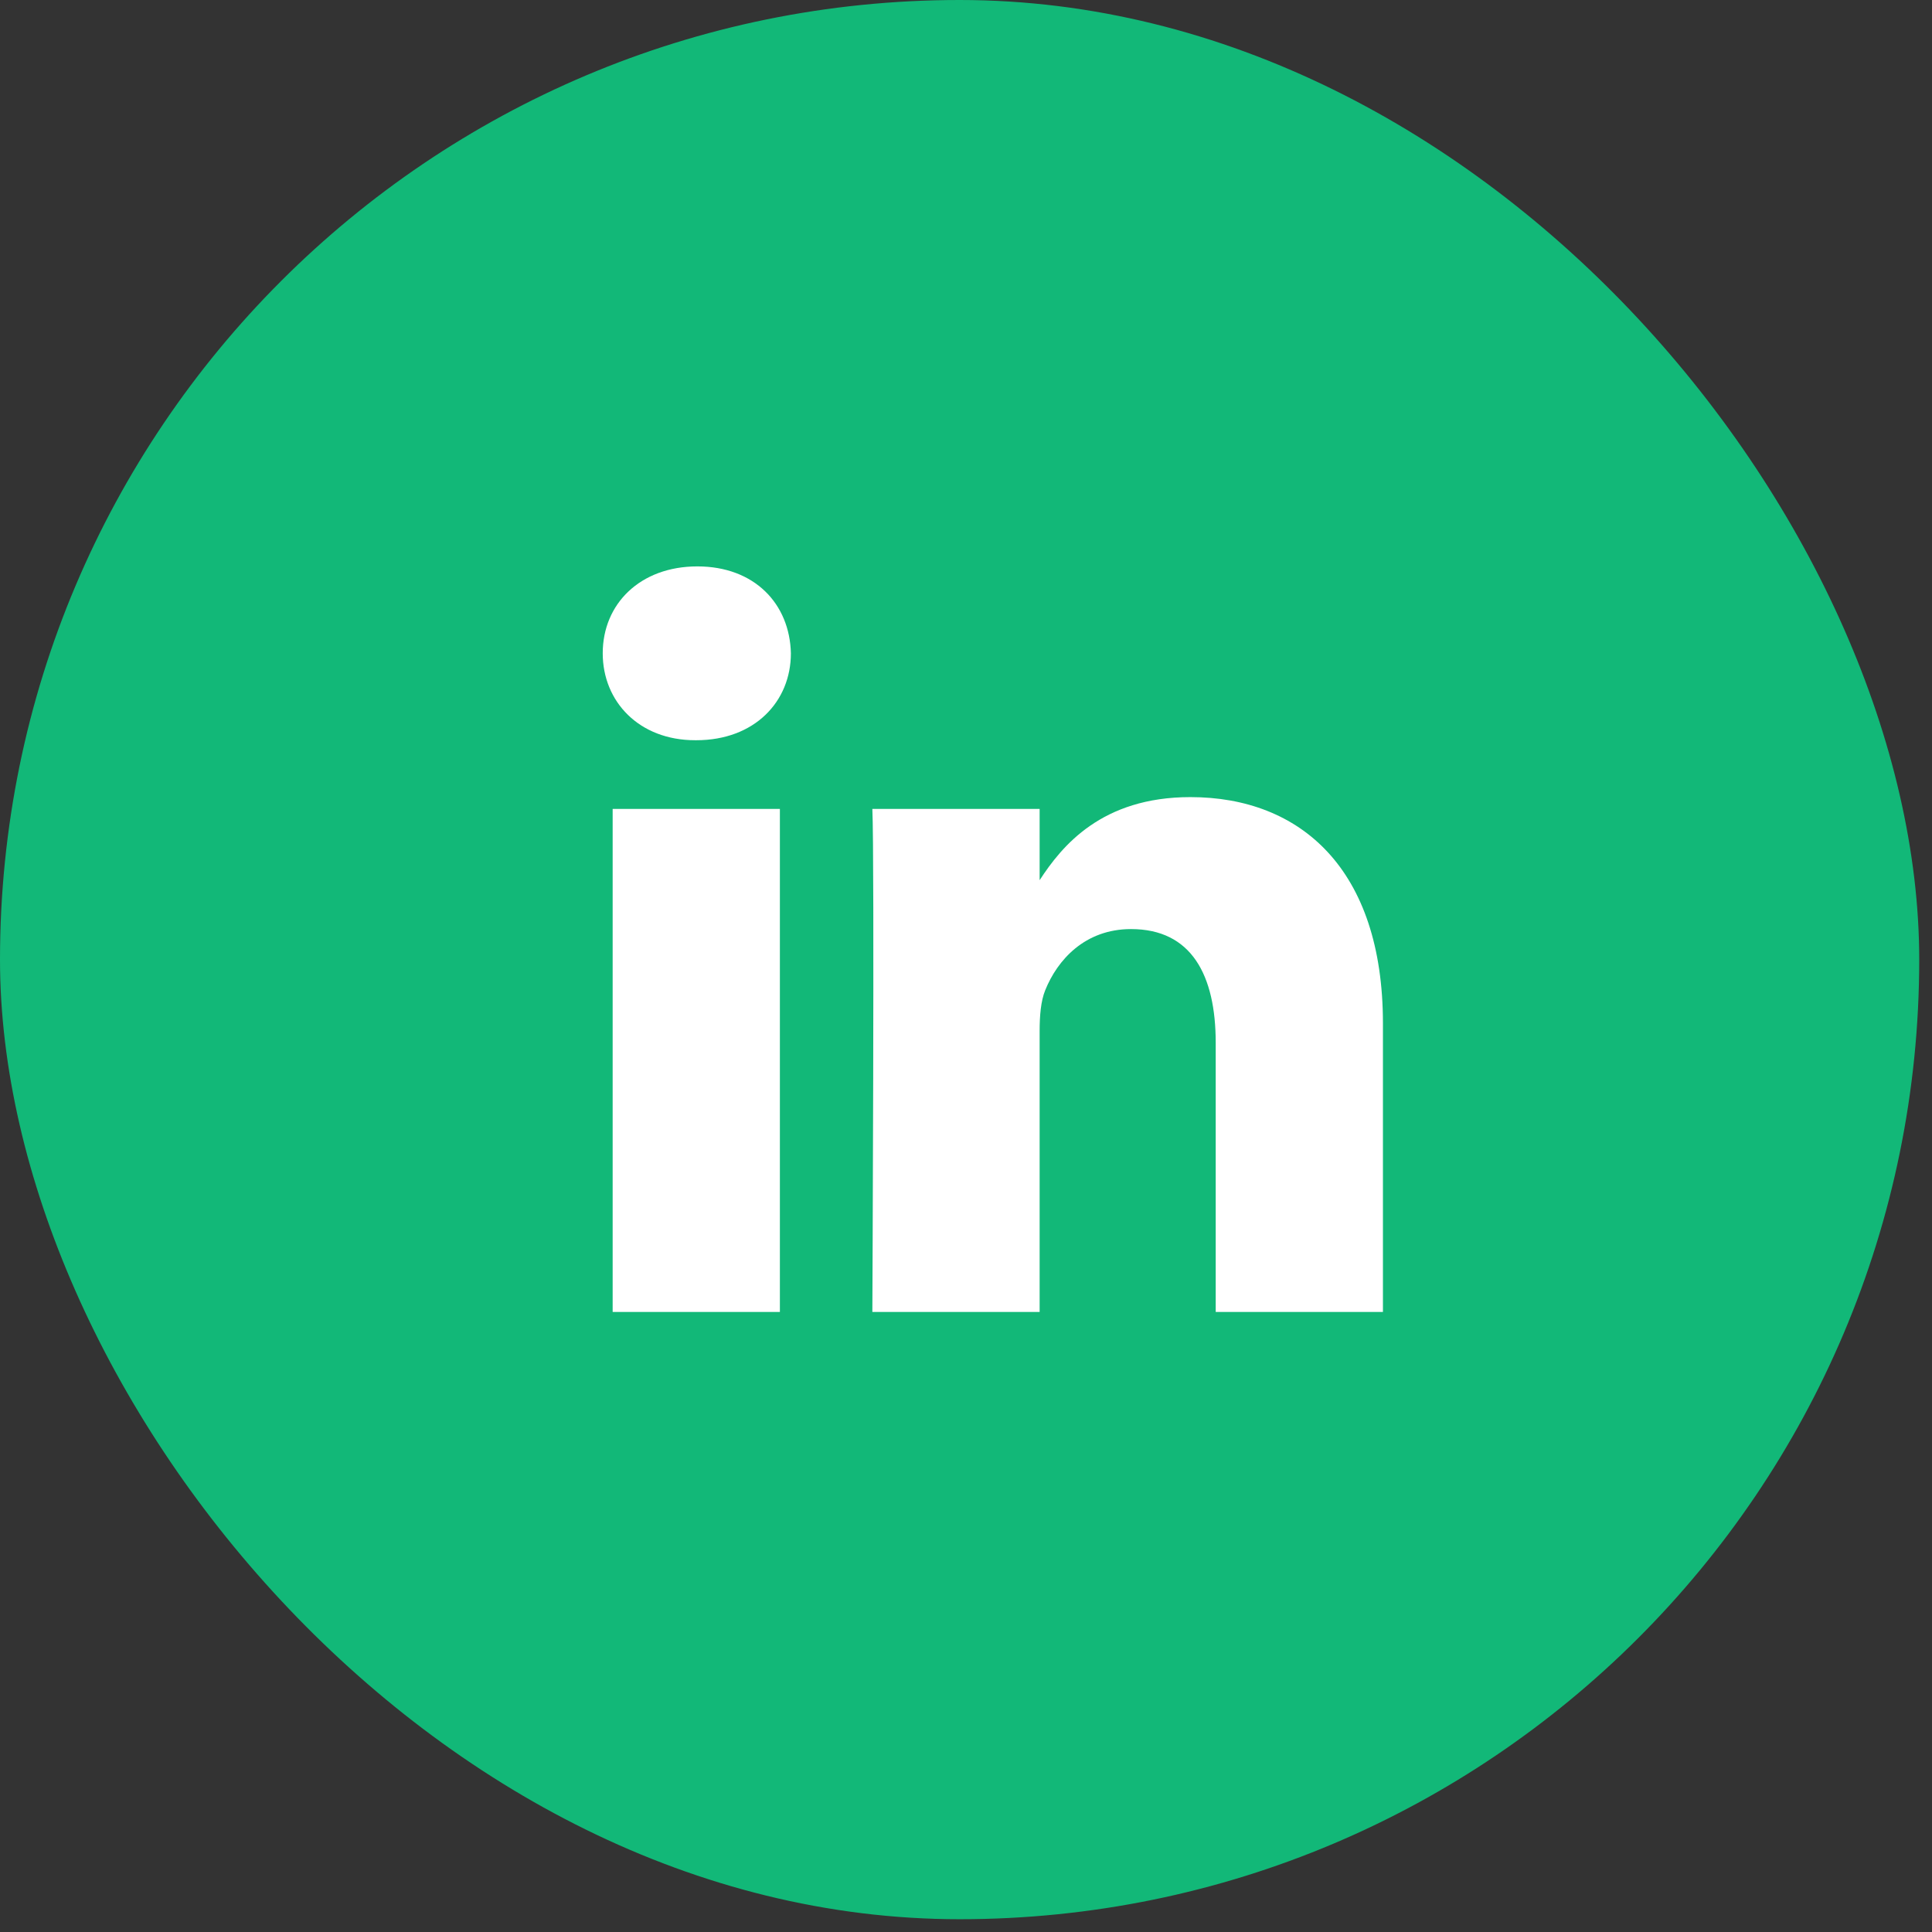 <svg width="36" height="36" viewBox="0 0 36 36" fill="none" xmlns="http://www.w3.org/2000/svg">
<rect x="0" y="0" width="36" height="36" fill="#333333" stroke="none"/>
<rect width="35.762" height="35.762" rx="17.881" fill="#12B878"/>
<path d="M27.25 9.625H8.875V26.25H27.25V9.625Z" fill="white"/>
<path fill-rule="evenodd" clip-rule="evenodd" d="M8 7V28H29V7H8ZM14.532 24.446H11.416V15.073H14.532V24.446ZM12.974 13.793H12.953C11.908 13.793 11.231 13.073 11.231 12.173C11.231 11.253 11.928 10.554 12.994 10.554C14.061 10.554 14.716 11.253 14.737 12.173C14.737 13.073 14.061 13.793 12.974 13.793ZM25.769 24.446H22.653V19.431C22.653 18.172 22.203 17.312 21.075 17.312C20.213 17.312 19.701 17.891 19.476 18.452C19.394 18.652 19.372 18.93 19.372 19.211V24.446H16.255C16.255 24.446 16.297 15.952 16.255 15.073H19.372V16.401C19.786 15.764 20.526 14.853 22.181 14.853C24.232 14.853 25.769 16.192 25.769 19.071V24.446Z" fill="#12B878"/>
</svg>
